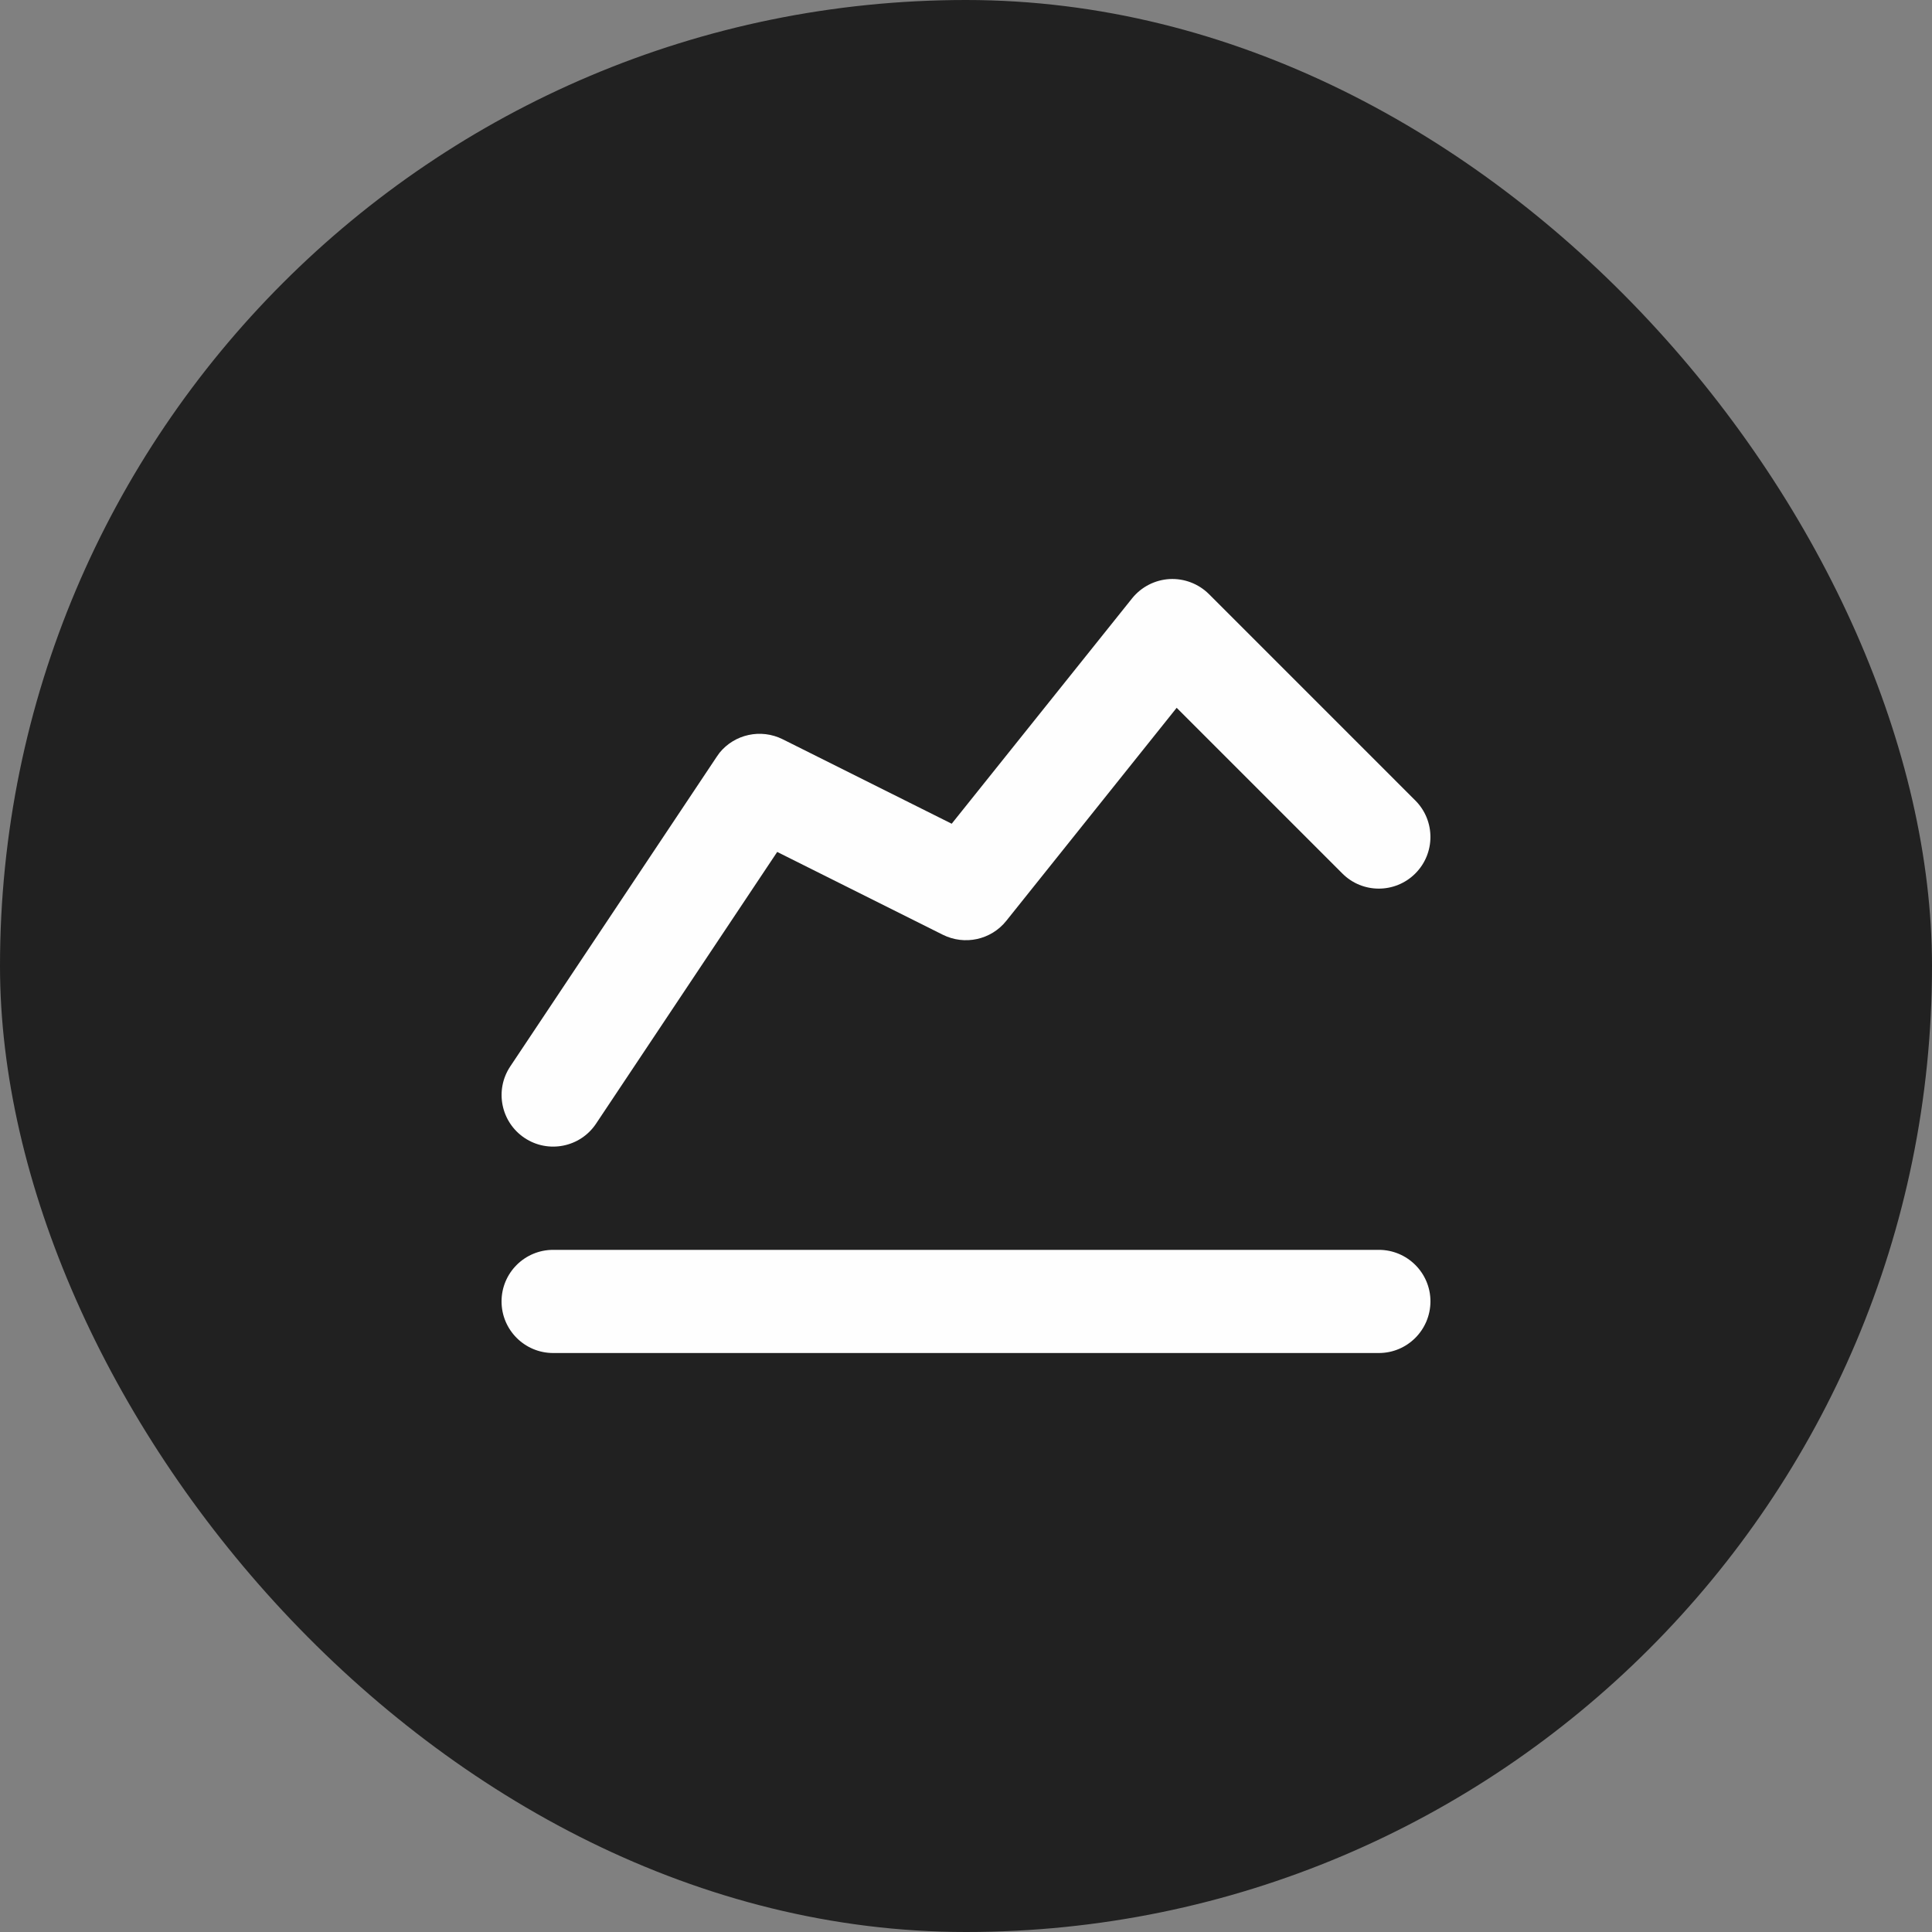 <?xml version="1.0" encoding="utf-8"?>
<svg xmlns="http://www.w3.org/2000/svg" fill="none" height="100%" overflow="visible" preserveAspectRatio="none" style="display: block;" viewBox="0 0 25 25" width="100%">
<rect x="0" y="0" width="25" height="25" fill="#808080" stroke="none"/>
<g id="Group 1000014607">
<g id="Vector">
</g>
<g id="Frame 3465399">
<rect fill="#212121" height="25" rx="12.5" width="25"/>
<path d="M17.842 16.173C18.211 16.173 18.51 16.472 18.51 16.84C18.509 17.209 18.211 17.508 17.842 17.508H7.158C6.789 17.508 6.49 17.209 6.49 16.84C6.49 16.472 6.789 16.173 7.158 16.173H17.842ZM15.134 7.493C15.323 7.483 15.508 7.553 15.643 7.687L18.314 10.358C18.575 10.619 18.575 11.042 18.314 11.303C18.053 11.564 17.63 11.564 17.37 11.303L15.226 9.159L13.021 11.916C12.824 12.162 12.483 12.236 12.201 12.096L10.057 11.024L7.713 14.54C7.509 14.847 7.094 14.929 6.788 14.725C6.481 14.52 6.398 14.106 6.603 13.799L9.274 9.793L9.31 9.742C9.505 9.501 9.845 9.425 10.128 9.566L12.315 10.659L14.649 7.743C14.768 7.595 14.944 7.504 15.134 7.493Z" fill="#FEFEFE" id="Vector (Stroke)"/>
</g>
</g>
</svg>